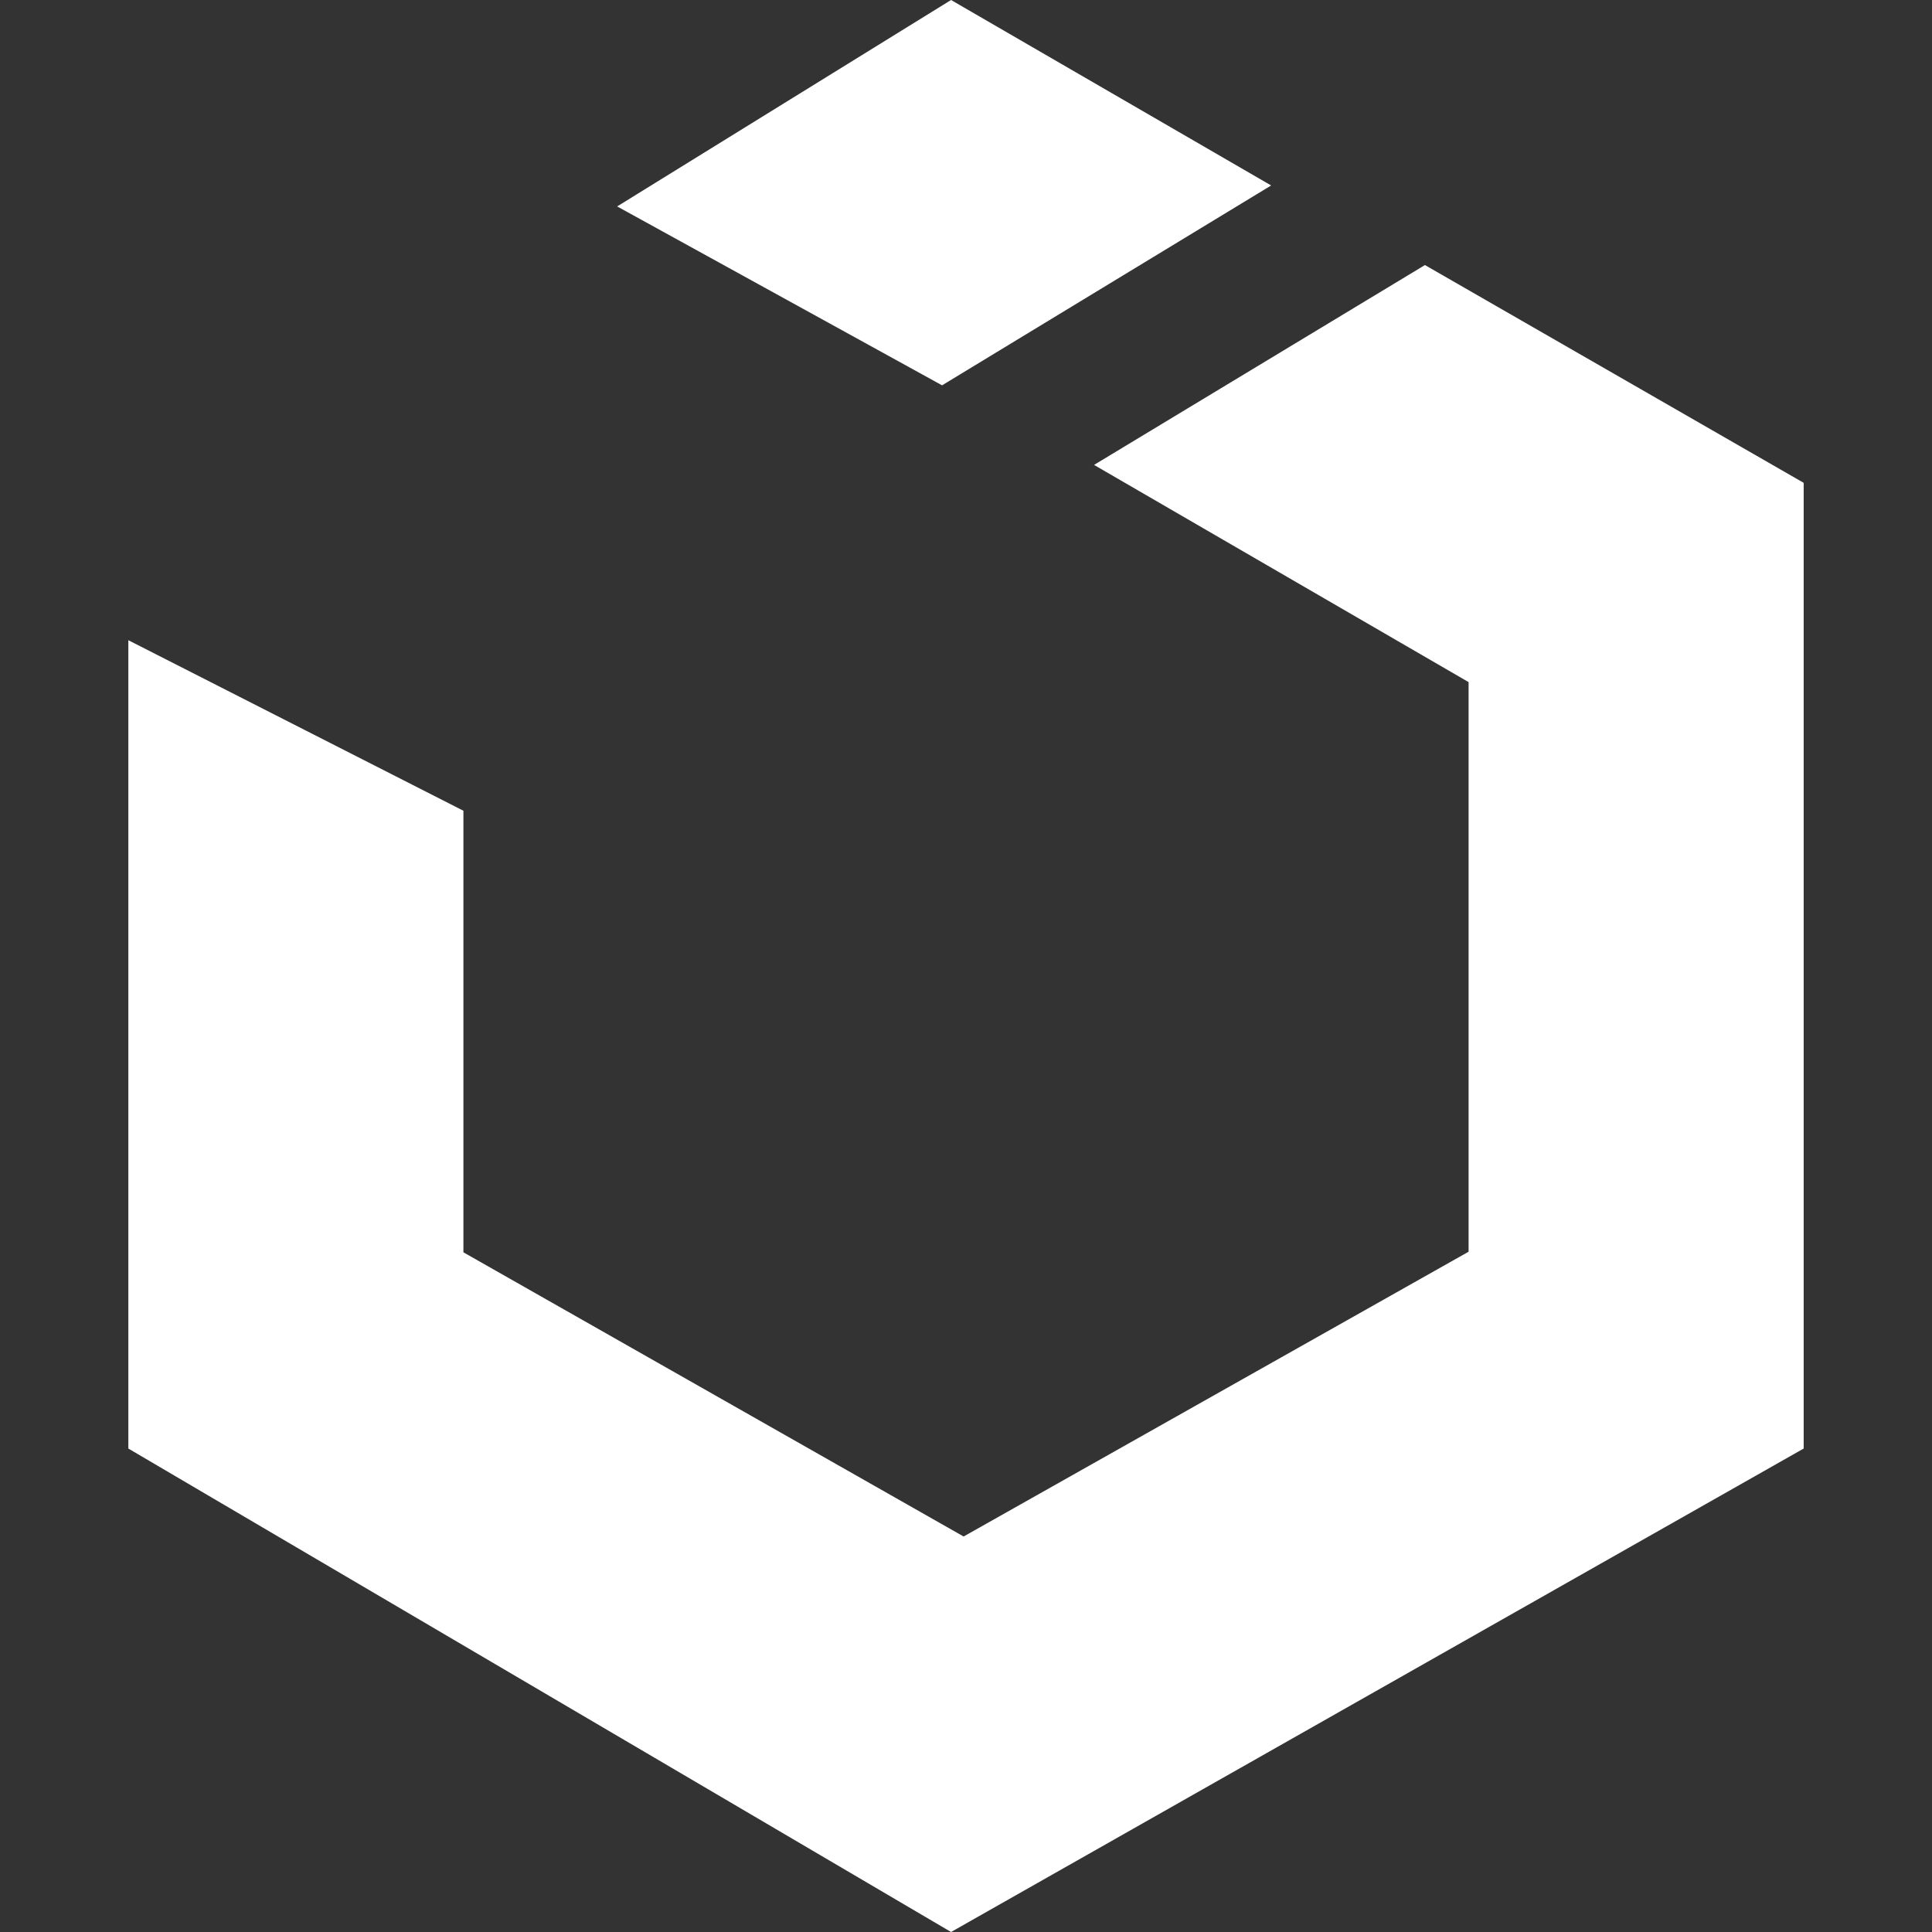 <svg xmlns="http://www.w3.org/2000/svg" width="72" height="72"><rect width="100%" height="100%" fill="#333333" stroke="none"/><path fill="#fff" d="M47.372 6.912L35.443 0 23 7.693l12.108 6.667zm5.731 2.966l-12.331 7.448L54.73 25.42v21.228L35.911 57.261 17.27 46.67V30.214L4.783 23.859v30.124L35.443 72l31.775-18.017V17.994L53.103 9.878z"/></svg>